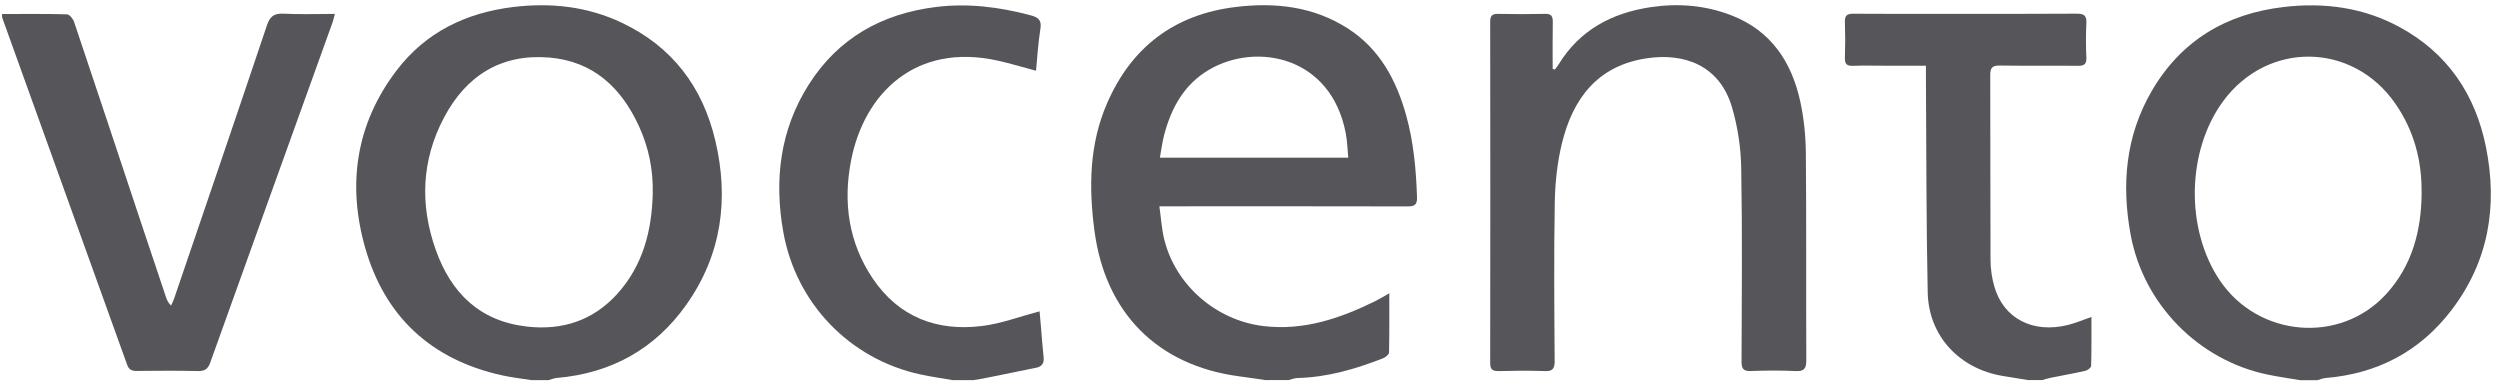 <svg xmlns="http://www.w3.org/2000/svg" width="211" height="33" viewBox="0 0 211 33" fill="none"><path d="M106.861 32.088C106.106 31.98 105.356 31.863 104.602 31.764C97.692 30.855 93.291 26.407 92.373 19.488C91.885 15.804 91.932 12.181 93.437 8.717C95.494 3.978 99.113 1.218 104.287 0.59C107.629 0.182 110.859 0.543 113.76 2.404C116.451 4.133 117.852 6.763 118.682 9.739C119.31 11.998 119.521 14.319 119.596 16.653C119.615 17.267 119.404 17.421 118.813 17.421C112.185 17.403 105.558 17.412 98.93 17.412C98.644 17.412 98.358 17.412 97.852 17.412C97.993 18.401 98.044 19.324 98.264 20.21C99.221 24.082 102.647 27.04 106.622 27.518C110.029 27.93 113.099 26.875 116.08 25.413C116.441 25.235 116.784 25.019 117.257 24.752C117.257 26.491 117.271 28.118 117.234 29.744C117.234 29.918 116.934 30.161 116.727 30.241C114.402 31.15 112.026 31.844 109.504 31.905C109.251 31.91 109.003 32.017 108.754 32.078H106.865L106.861 32.088ZM113.793 13.306C113.723 12.57 113.709 11.9 113.582 11.248C112.349 4.766 106.073 3.533 102.052 5.881C99.947 7.11 98.855 9.102 98.255 11.389C98.096 11.998 98.021 12.626 97.894 13.306H113.793Z" fill="#56565A"></path><path d="M44.853 32.084C44.028 31.952 43.193 31.859 42.378 31.68C36.411 30.363 32.497 26.75 30.828 20.937C29.291 15.58 30.032 10.471 33.463 5.957C35.923 2.718 39.34 1.064 43.362 0.586C46.526 0.211 49.587 0.548 52.474 1.917C56.735 3.932 59.303 7.335 60.372 11.863C61.539 16.803 60.906 21.495 57.939 25.7C55.286 29.459 51.588 31.507 46.976 31.901C46.746 31.92 46.526 32.018 46.301 32.084H44.848H44.853ZM55.09 16.269C55.132 14.305 54.743 12.43 53.932 10.658C52.437 7.396 50.065 5.16 46.338 4.856C42.279 4.527 39.34 6.398 37.48 9.913C35.572 13.513 35.427 17.296 36.781 21.097C38.066 24.706 40.47 27.101 44.454 27.56C47.426 27.903 50.018 27.073 52.057 24.847C54.269 22.423 55.024 19.461 55.094 16.269H55.09Z" fill="#56565A"></path><path d="M194.14 32.089C193.221 31.934 192.298 31.803 191.389 31.616C185.558 30.406 180.908 25.686 179.825 19.804C179.047 15.585 179.399 11.493 181.588 7.711C184.062 3.445 187.859 1.167 192.738 0.591C196.165 0.188 199.451 0.628 202.502 2.273C206.57 4.472 208.923 7.964 209.819 12.431C210.817 17.413 210.039 22.072 206.903 26.178C204.241 29.661 200.655 31.545 196.268 31.906C196.038 31.925 195.818 32.023 195.593 32.089C195.11 32.089 194.623 32.089 194.14 32.089ZM204.381 16.27C204.414 13.546 203.735 11.024 202.183 8.77C198.574 3.534 191.37 3.441 187.62 8.559C184.55 12.754 184.437 19.354 187.362 23.68C190.596 28.461 197.482 29.066 201.368 24.847C203.585 22.438 204.367 19.471 204.386 16.265L204.381 16.27Z" fill="#56565A"></path><path d="M80.437 32.087C79.518 31.927 78.595 31.801 77.69 31.604C71.714 30.31 67.177 25.609 66.108 19.567C65.33 15.175 65.832 10.966 68.259 7.137C70.748 3.218 74.423 1.156 79.002 0.589C81.707 0.256 84.341 0.589 86.952 1.282C87.618 1.456 87.936 1.676 87.81 2.44C87.622 3.593 87.557 4.765 87.439 5.97C86.305 5.67 85.255 5.346 84.182 5.112C77.301 3.593 72.942 7.845 71.831 13.544C71.142 17.078 71.62 20.477 73.659 23.505C75.853 26.762 79.073 27.99 82.893 27.512C84.515 27.311 86.085 26.711 87.74 26.275C87.772 26.617 87.819 27.128 87.861 27.643C87.936 28.482 87.988 29.321 88.082 30.156C88.138 30.662 87.932 30.939 87.454 31.037C86.066 31.323 84.679 31.609 83.287 31.885C82.916 31.96 82.546 32.017 82.176 32.082H80.432L80.437 32.087Z" fill="#56565A"></path><path d="M171.202 32.085C170.494 31.968 169.786 31.855 169.078 31.738C165.389 31.143 162.779 28.377 162.699 24.688C162.572 18.717 162.591 12.745 162.549 6.769C162.549 6.39 162.549 6.01 162.549 5.546C161.307 5.546 160.154 5.546 159.001 5.546C158.129 5.546 157.257 5.522 156.39 5.555C155.893 5.574 155.696 5.419 155.71 4.899C155.743 3.887 155.743 2.874 155.71 1.862C155.692 1.323 155.874 1.154 156.413 1.159C159.024 1.182 161.64 1.168 164.25 1.168C167.925 1.168 171.605 1.182 175.279 1.154C175.926 1.149 176.123 1.341 176.09 1.974C176.039 2.935 176.048 3.901 176.09 4.866C176.114 5.419 175.898 5.56 175.373 5.555C173.17 5.532 170.972 5.565 168.769 5.532C168.164 5.522 167.972 5.719 167.977 6.315C167.995 11.517 167.977 16.725 168 21.928C168 22.687 168.117 23.47 168.328 24.201C169.102 26.887 171.581 28.162 174.534 27.426C175.181 27.266 175.8 26.999 176.517 26.751C176.517 28.152 176.531 29.516 176.493 30.875C176.493 31.026 176.203 31.25 176.015 31.293C175.031 31.518 174.033 31.691 173.044 31.893C172.814 31.939 172.589 32.014 172.359 32.08C171.97 32.08 171.586 32.08 171.197 32.08L171.202 32.085Z" fill="#56565A"></path><path d="M131.233 5.858C131.331 5.731 131.444 5.61 131.524 5.474C133.309 2.535 136.042 1.086 139.356 0.599C141.69 0.257 143.982 0.449 146.185 1.316C149.48 2.614 151.201 5.216 151.932 8.516C152.251 9.959 152.401 11.464 152.415 12.945C152.466 18.753 152.424 24.56 152.452 30.372C152.452 31.075 152.307 31.361 151.533 31.319C150.277 31.253 149.016 31.272 147.76 31.314C147.146 31.333 146.987 31.122 146.987 30.532C147.006 25.085 147.057 19.638 146.959 14.192C146.931 12.481 146.668 10.728 146.19 9.087C145.154 5.521 142.173 4.442 138.981 4.921C134.833 5.539 132.742 8.323 131.824 12.111C131.435 13.709 131.256 15.387 131.224 17.032C131.144 21.513 131.181 25.999 131.214 30.48C131.214 31.164 131.008 31.347 130.347 31.319C129.068 31.272 127.783 31.286 126.499 31.319C125.983 31.328 125.772 31.197 125.772 30.639C125.787 21.045 125.787 11.454 125.772 1.86C125.772 1.382 125.89 1.161 126.419 1.171C127.75 1.199 129.082 1.199 130.413 1.171C130.947 1.157 131.06 1.386 131.055 1.864C131.032 3.182 131.046 4.503 131.046 5.821C131.107 5.835 131.167 5.849 131.228 5.863L131.233 5.858Z" fill="#56565A"></path><path d="M0.174 1.182C2.034 1.182 3.844 1.159 5.653 1.21C5.864 1.215 6.169 1.59 6.253 1.848C8.133 7.435 9.989 13.036 11.85 18.628C12.562 20.77 13.284 22.912 14.001 25.054C14.081 25.293 14.174 25.532 14.437 25.79C14.526 25.589 14.629 25.396 14.699 25.19C17.315 17.517 19.94 9.844 22.522 2.157C22.785 1.379 23.122 1.112 23.947 1.154C25.339 1.229 26.741 1.173 28.264 1.173C28.175 1.496 28.128 1.721 28.053 1.932C24.613 11.489 21.168 21.042 17.746 30.599C17.549 31.148 17.282 31.33 16.696 31.316C14.98 31.274 13.26 31.293 11.54 31.307C11.128 31.307 10.884 31.213 10.729 30.782C7.223 21.019 3.703 11.264 0.192 1.506C0.169 1.44 0.183 1.365 0.169 1.173L0.174 1.182Z" fill="#56565A"></path></svg>